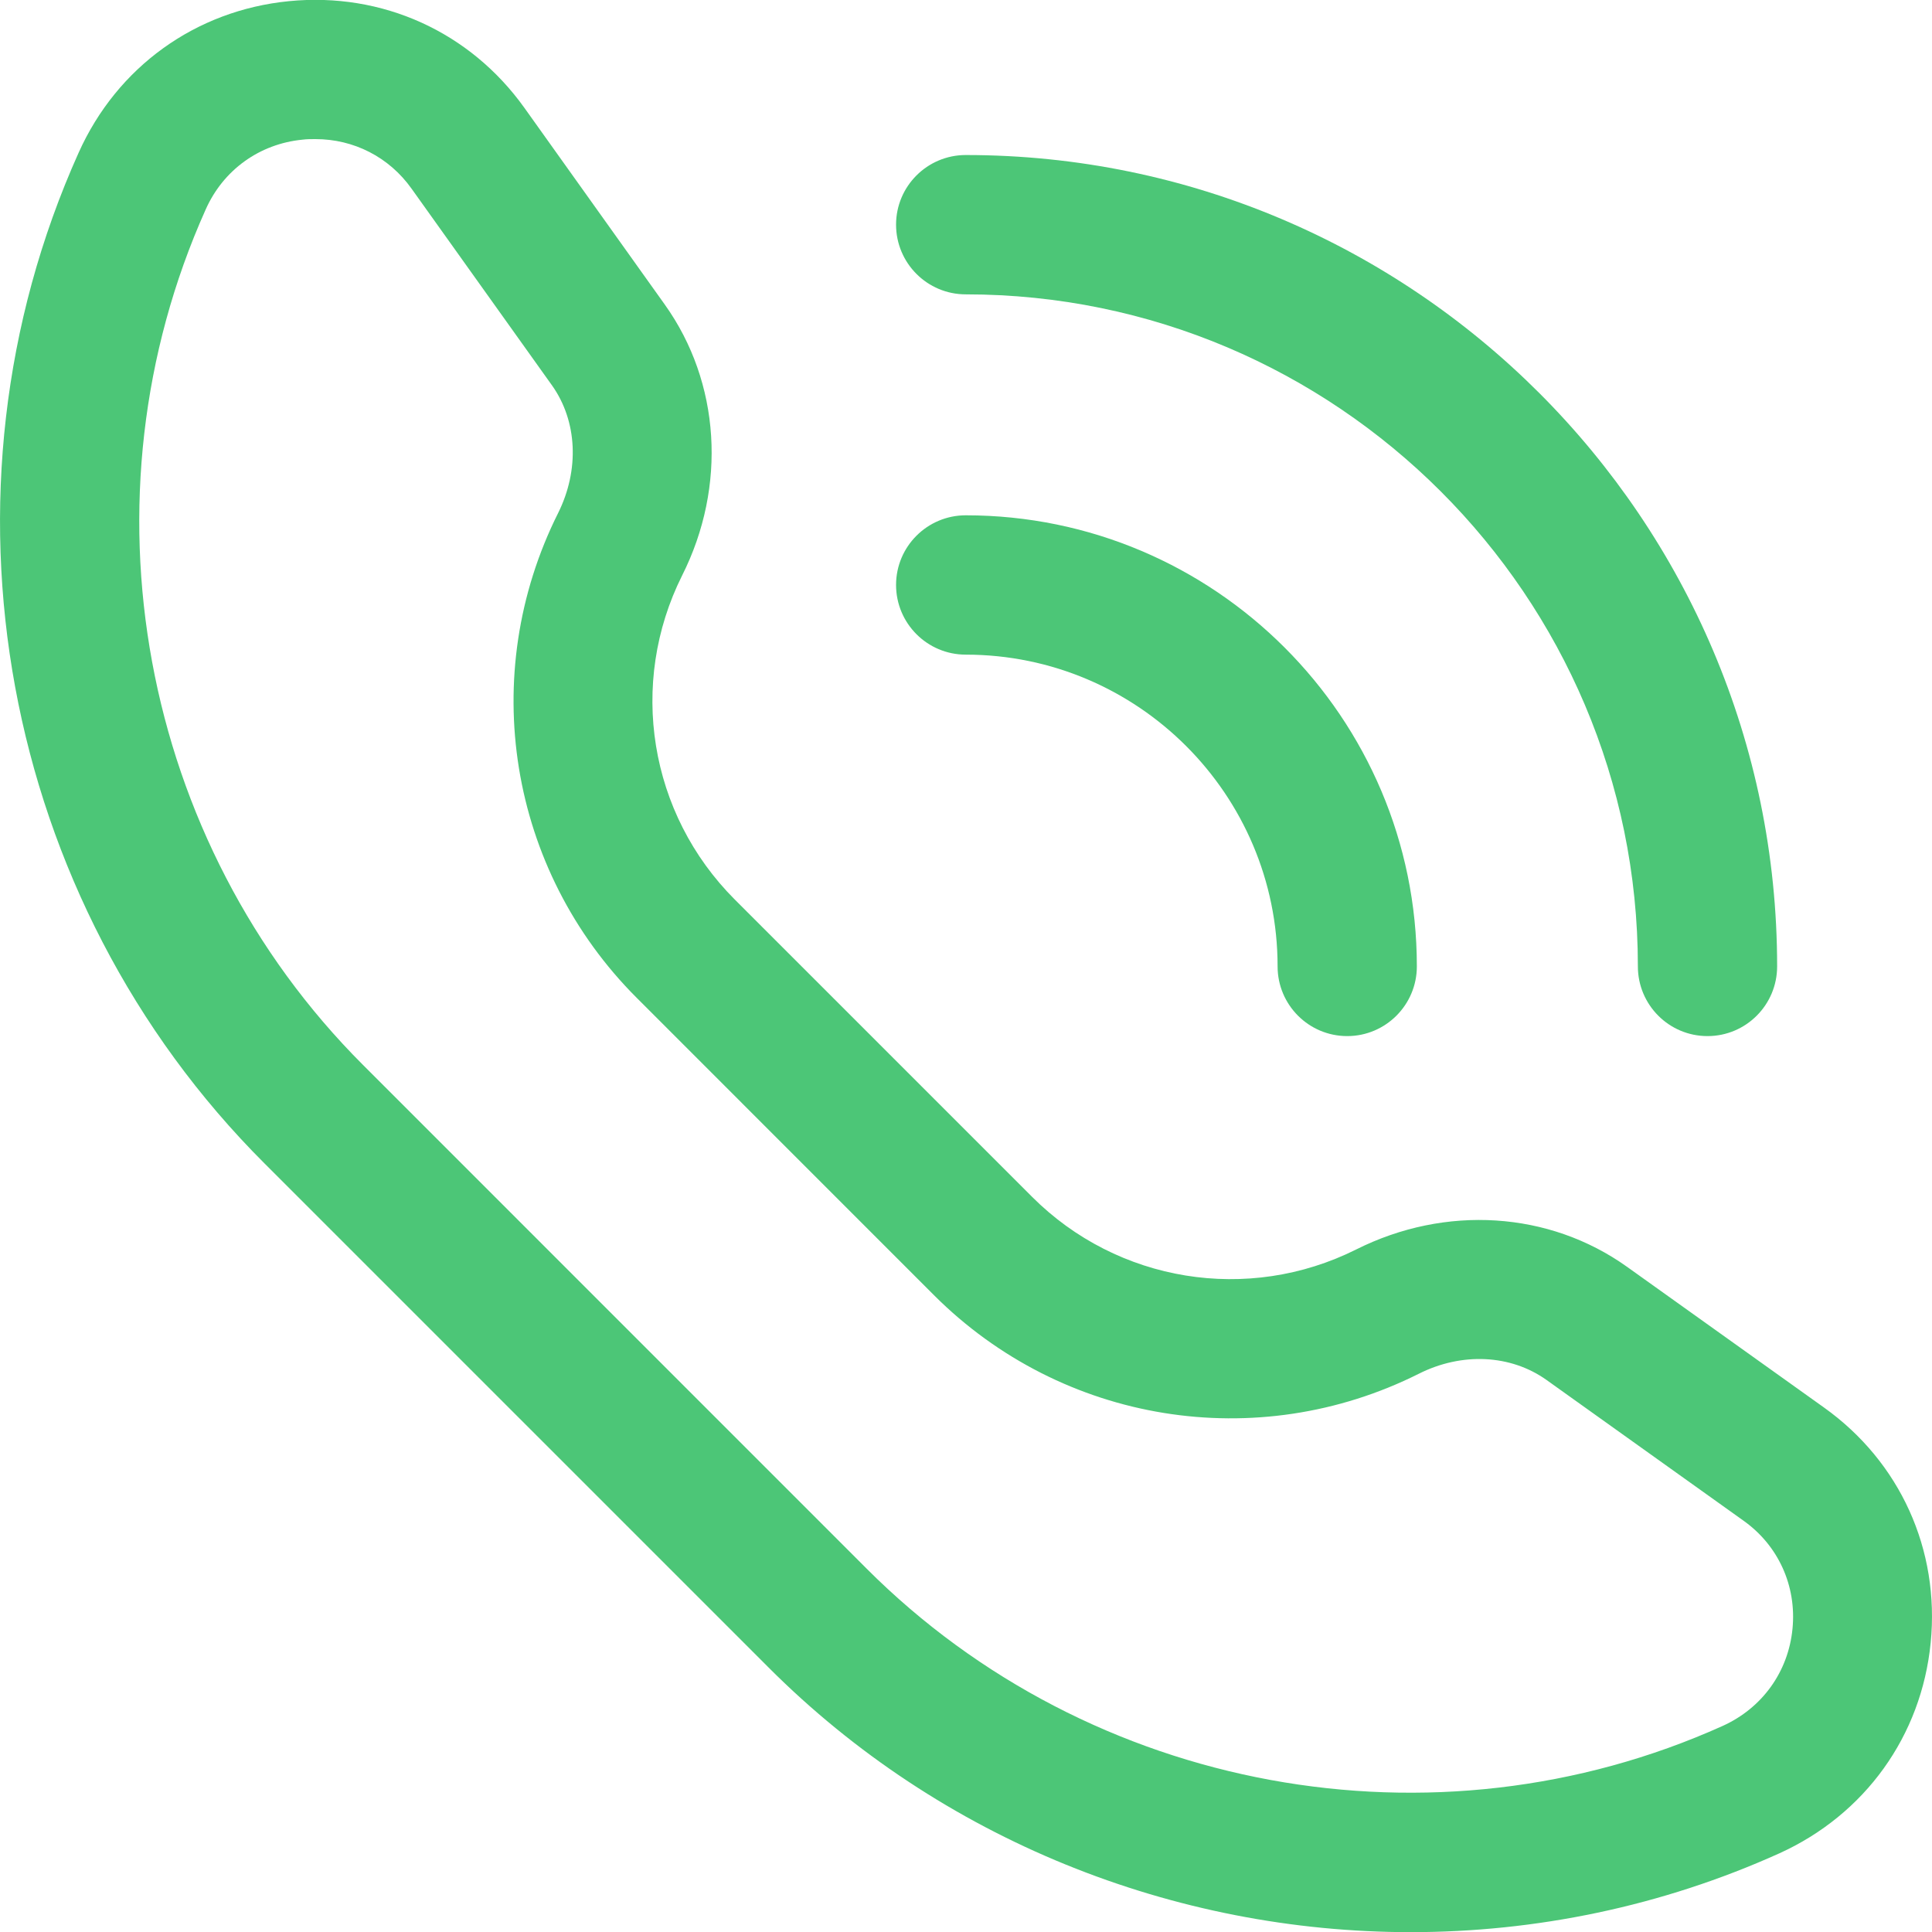 <?xml version="1.0" encoding="utf-8"?><svg width="25" height="25" viewBox="0 0 25 25" fill="none" xmlns="http://www.w3.org/2000/svg">
<path d="M18.255 25.002C15.198 25.002 12.176 23.812 9.941 21.573L3.426 15.058C0.004 11.643 -0.962 6.383 1.017 1.977C1.515 0.866 2.531 0.134 3.739 0.015C4.947 -0.104 6.083 0.412 6.786 1.396L8.603 3.942C9.321 4.948 9.407 6.293 8.827 7.446C8.127 8.845 8.398 10.529 9.508 11.64L13.355 15.487C14.462 16.594 16.149 16.868 17.549 16.168C18.706 15.588 20.047 15.674 21.053 16.392L23.602 18.213C24.587 18.916 25.102 20.052 24.983 21.256C24.864 22.464 24.132 23.48 23.025 23.982C21.5 24.67 19.87 25.002 18.252 25.002H18.255ZM4.075 1.8C4.024 1.8 3.97 1.8 3.916 1.807C3.357 1.861 2.888 2.2 2.661 2.712C0.988 6.444 1.807 10.893 4.698 13.781L11.213 20.297C14.109 23.195 18.558 24.014 22.29 22.334C22.802 22.103 23.141 21.634 23.195 21.075C23.249 20.52 23.011 19.997 22.56 19.677L20.011 17.856C19.55 17.528 18.919 17.495 18.36 17.776C16.265 18.826 13.745 18.418 12.086 16.76L8.239 12.912C6.58 11.254 6.173 8.734 7.222 6.639C7.5 6.08 7.471 5.449 7.143 4.987L5.326 2.442C5.034 2.031 4.576 1.8 4.082 1.8H4.075Z" fill="#4CC677"/>
<path d="M17.433 13.407C16.935 13.407 16.532 13.003 16.532 12.505C16.532 10.281 14.722 8.471 12.497 8.471C11.999 8.471 11.595 8.067 11.595 7.569C11.595 7.072 11.999 6.668 12.497 6.668C15.717 6.668 18.334 9.286 18.334 12.505C18.334 13.003 17.93 13.407 17.433 13.407Z" fill="#4CC677"/>
<path d="M22.095 13.407C21.597 13.407 21.194 13.003 21.194 12.505C21.194 7.71 17.292 3.809 12.497 3.809C11.999 3.809 11.595 3.405 11.595 2.907C11.595 2.41 11.999 2.006 12.497 2.006C18.284 2.006 22.996 6.715 22.996 12.505C22.996 13.003 22.593 13.407 22.095 13.407Z" fill="#4CC677"/>
</svg>
